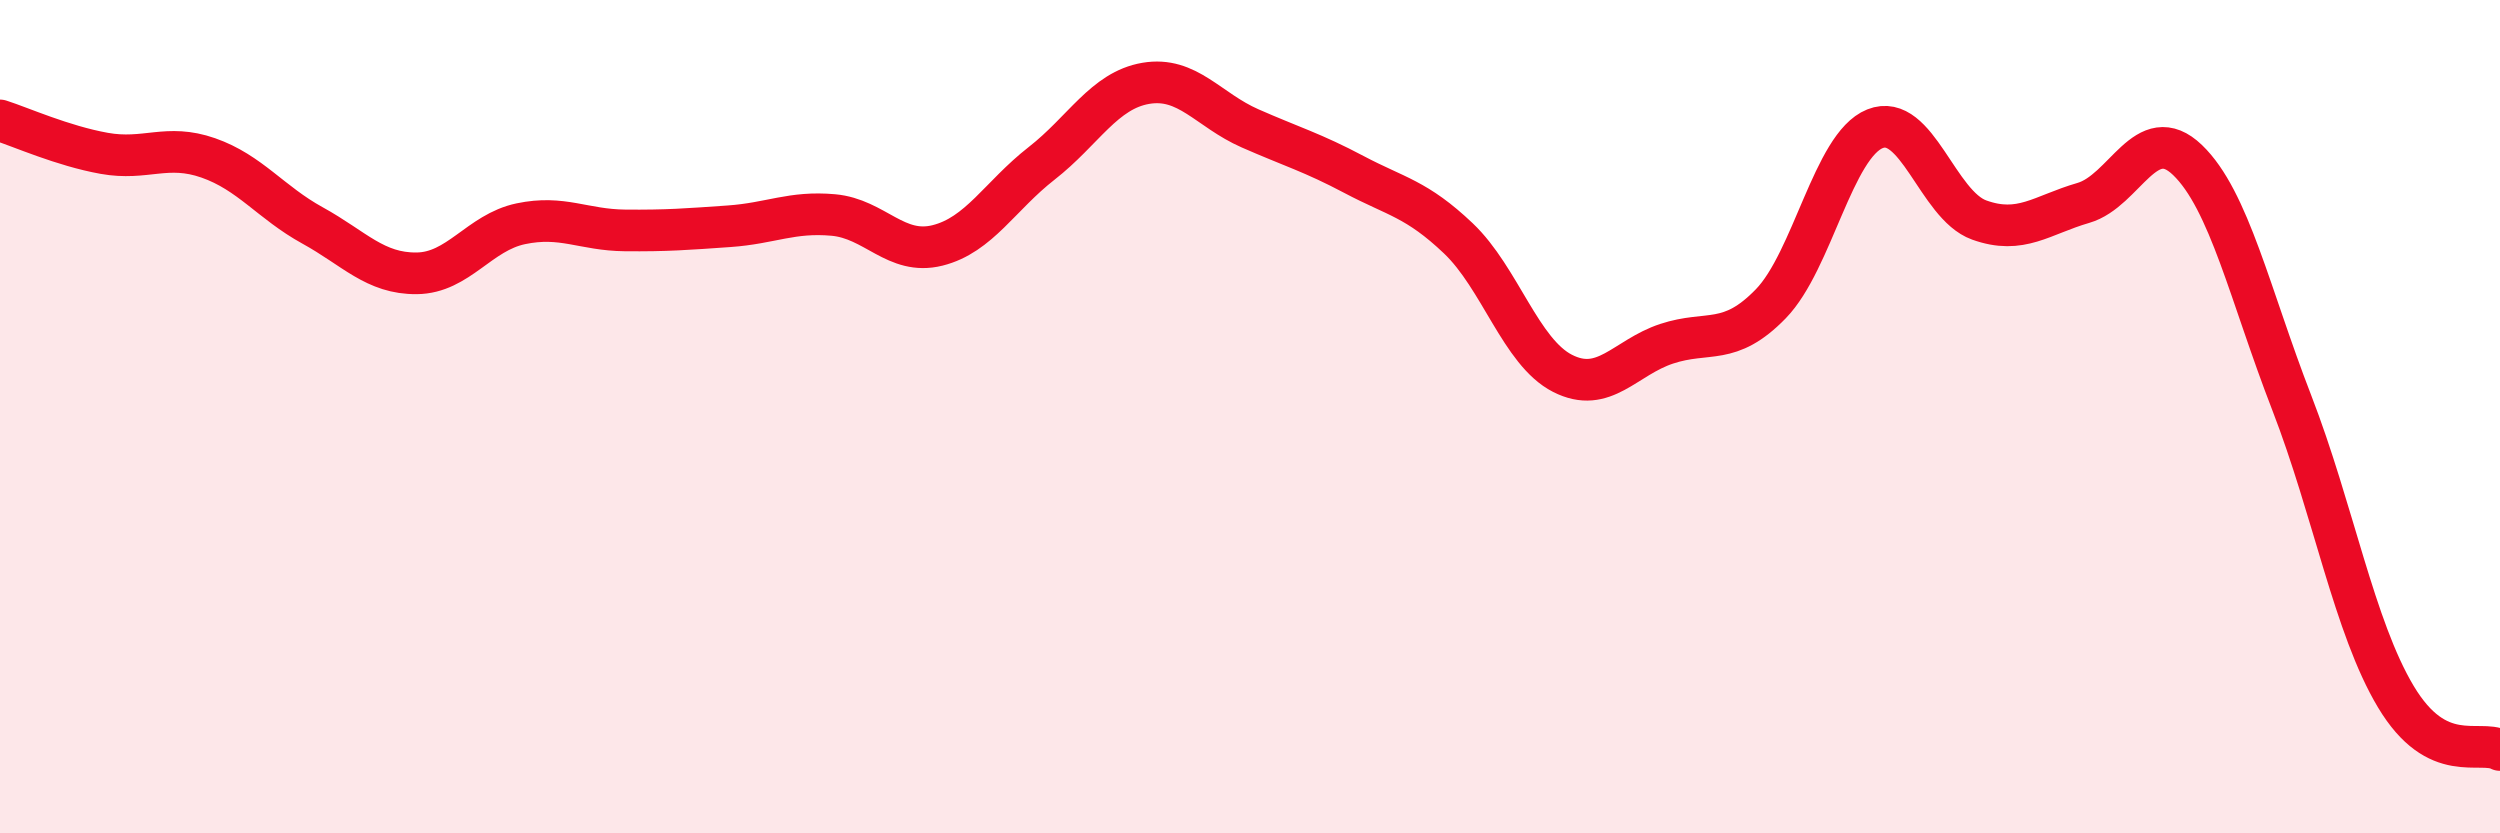 
    <svg width="60" height="20" viewBox="0 0 60 20" xmlns="http://www.w3.org/2000/svg">
      <path
        d="M 0,2.89 C 0.5,3.05 1.5,3.5 2.5,3.68 C 3.5,3.86 4,3.44 5,3.79 C 6,4.14 6.5,4.86 7.5,5.41 C 8.5,5.96 9,6.57 10,6.56 C 11,6.55 11.5,5.58 12.5,5.37 C 13.5,5.16 14,5.52 15,5.53 C 16,5.54 16.5,5.5 17.5,5.43 C 18.5,5.36 19,5.07 20,5.16 C 21,5.25 21.5,6.14 22.5,5.89 C 23.5,5.64 24,4.7 25,3.92 C 26,3.14 26.5,2.17 27.5,2 C 28.5,1.83 29,2.64 30,3.08 C 31,3.52 31.5,3.66 32.5,4.19 C 33.5,4.72 34,4.77 35,5.72 C 36,6.67 36.5,8.45 37.5,8.96 C 38.5,9.47 39,8.58 40,8.25 C 41,7.92 41.5,8.32 42.5,7.29 C 43.5,6.26 44,3.49 45,3.09 C 46,2.69 46.5,4.92 47.5,5.28 C 48.5,5.64 49,5.16 50,4.87 C 51,4.58 51.5,2.88 52.5,3.84 C 53.5,4.8 54,7.08 55,9.66 C 56,12.24 56.5,15.05 57.5,16.72 C 58.5,18.39 59.5,17.74 60,18L60 20L0 20Z"
        fill="#EB0A25"
        opacity="0.1"
        stroke-linecap="round"
        stroke-linejoin="round"
      />
      <path
        d="M 0,2.89 C 0.5,3.05 1.5,3.5 2.5,3.68 C 3.5,3.86 4,3.44 5,3.79 C 6,4.14 6.5,4.86 7.5,5.41 C 8.5,5.96 9,6.57 10,6.56 C 11,6.55 11.5,5.58 12.5,5.37 C 13.5,5.16 14,5.52 15,5.53 C 16,5.54 16.5,5.5 17.5,5.43 C 18.5,5.36 19,5.07 20,5.16 C 21,5.25 21.5,6.14 22.5,5.89 C 23.5,5.64 24,4.7 25,3.92 C 26,3.14 26.5,2.17 27.5,2 C 28.5,1.83 29,2.64 30,3.08 C 31,3.52 31.5,3.66 32.5,4.19 C 33.5,4.72 34,4.77 35,5.72 C 36,6.67 36.5,8.45 37.5,8.96 C 38.5,9.47 39,8.58 40,8.25 C 41,7.92 41.5,8.32 42.5,7.29 C 43.5,6.26 44,3.49 45,3.09 C 46,2.69 46.5,4.92 47.5,5.28 C 48.5,5.64 49,5.16 50,4.87 C 51,4.58 51.5,2.88 52.5,3.84 C 53.5,4.8 54,7.08 55,9.66 C 56,12.24 56.5,15.05 57.5,16.72 C 58.5,18.39 59.5,17.74 60,18"
        stroke="#EB0A25"
        stroke-width="1"
        fill="none"
        stroke-linecap="round"
        stroke-linejoin="round"
      />
    </svg>
  